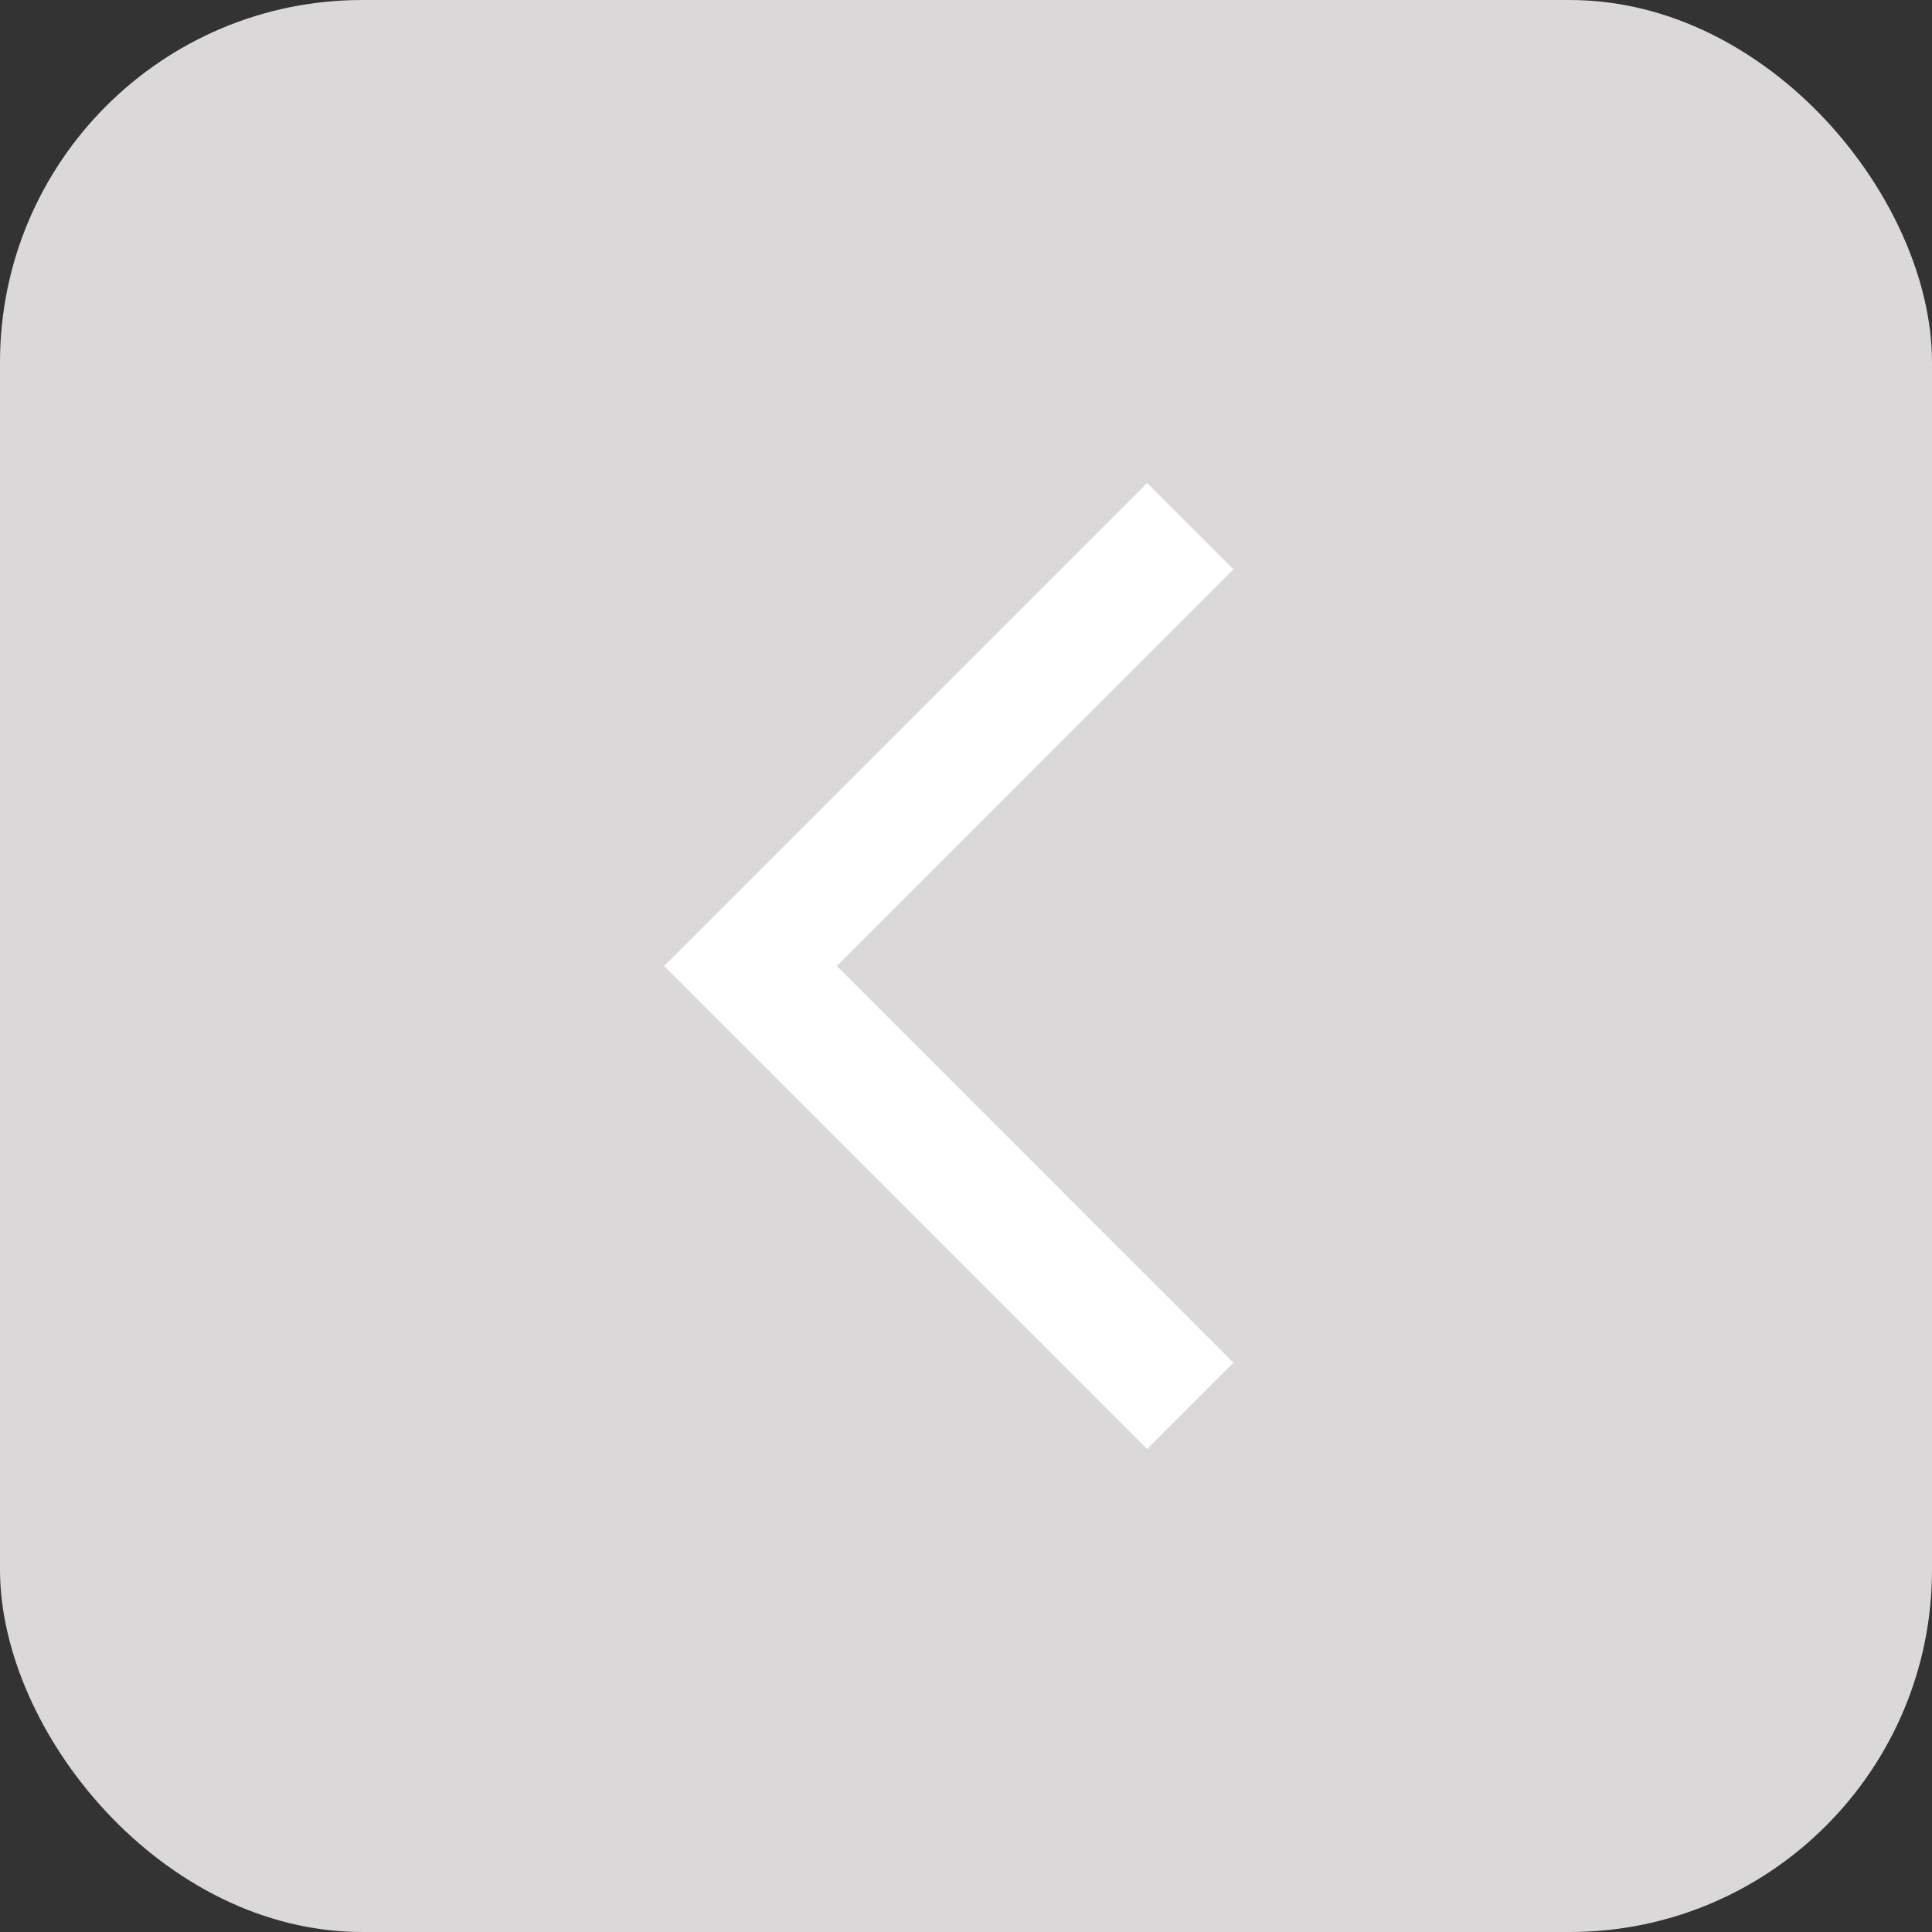 <svg xmlns="http://www.w3.org/2000/svg" width="32" height="32" viewBox="0 0 32 32">
  <rect x="0" y="0" width="32" height="32" fill="#333333" stroke="none"/>
  <g id="Group_229" data-name="Group 229" transform="translate(-1598 -936)">
    <rect id="Rectangle_25" data-name="Rectangle 25" width="32" height="32" rx="6" transform="translate(1598 936)" fill="#dad8d8"/>
    <path id="Path_11" data-name="Path 11" d="M9.43,3.53,8,2.1l-8,8,8,8,1.43-1.43L2.861,10.1Z" transform="translate(1609 941.9)" fill="#fff"/>
  </g>
</svg>
